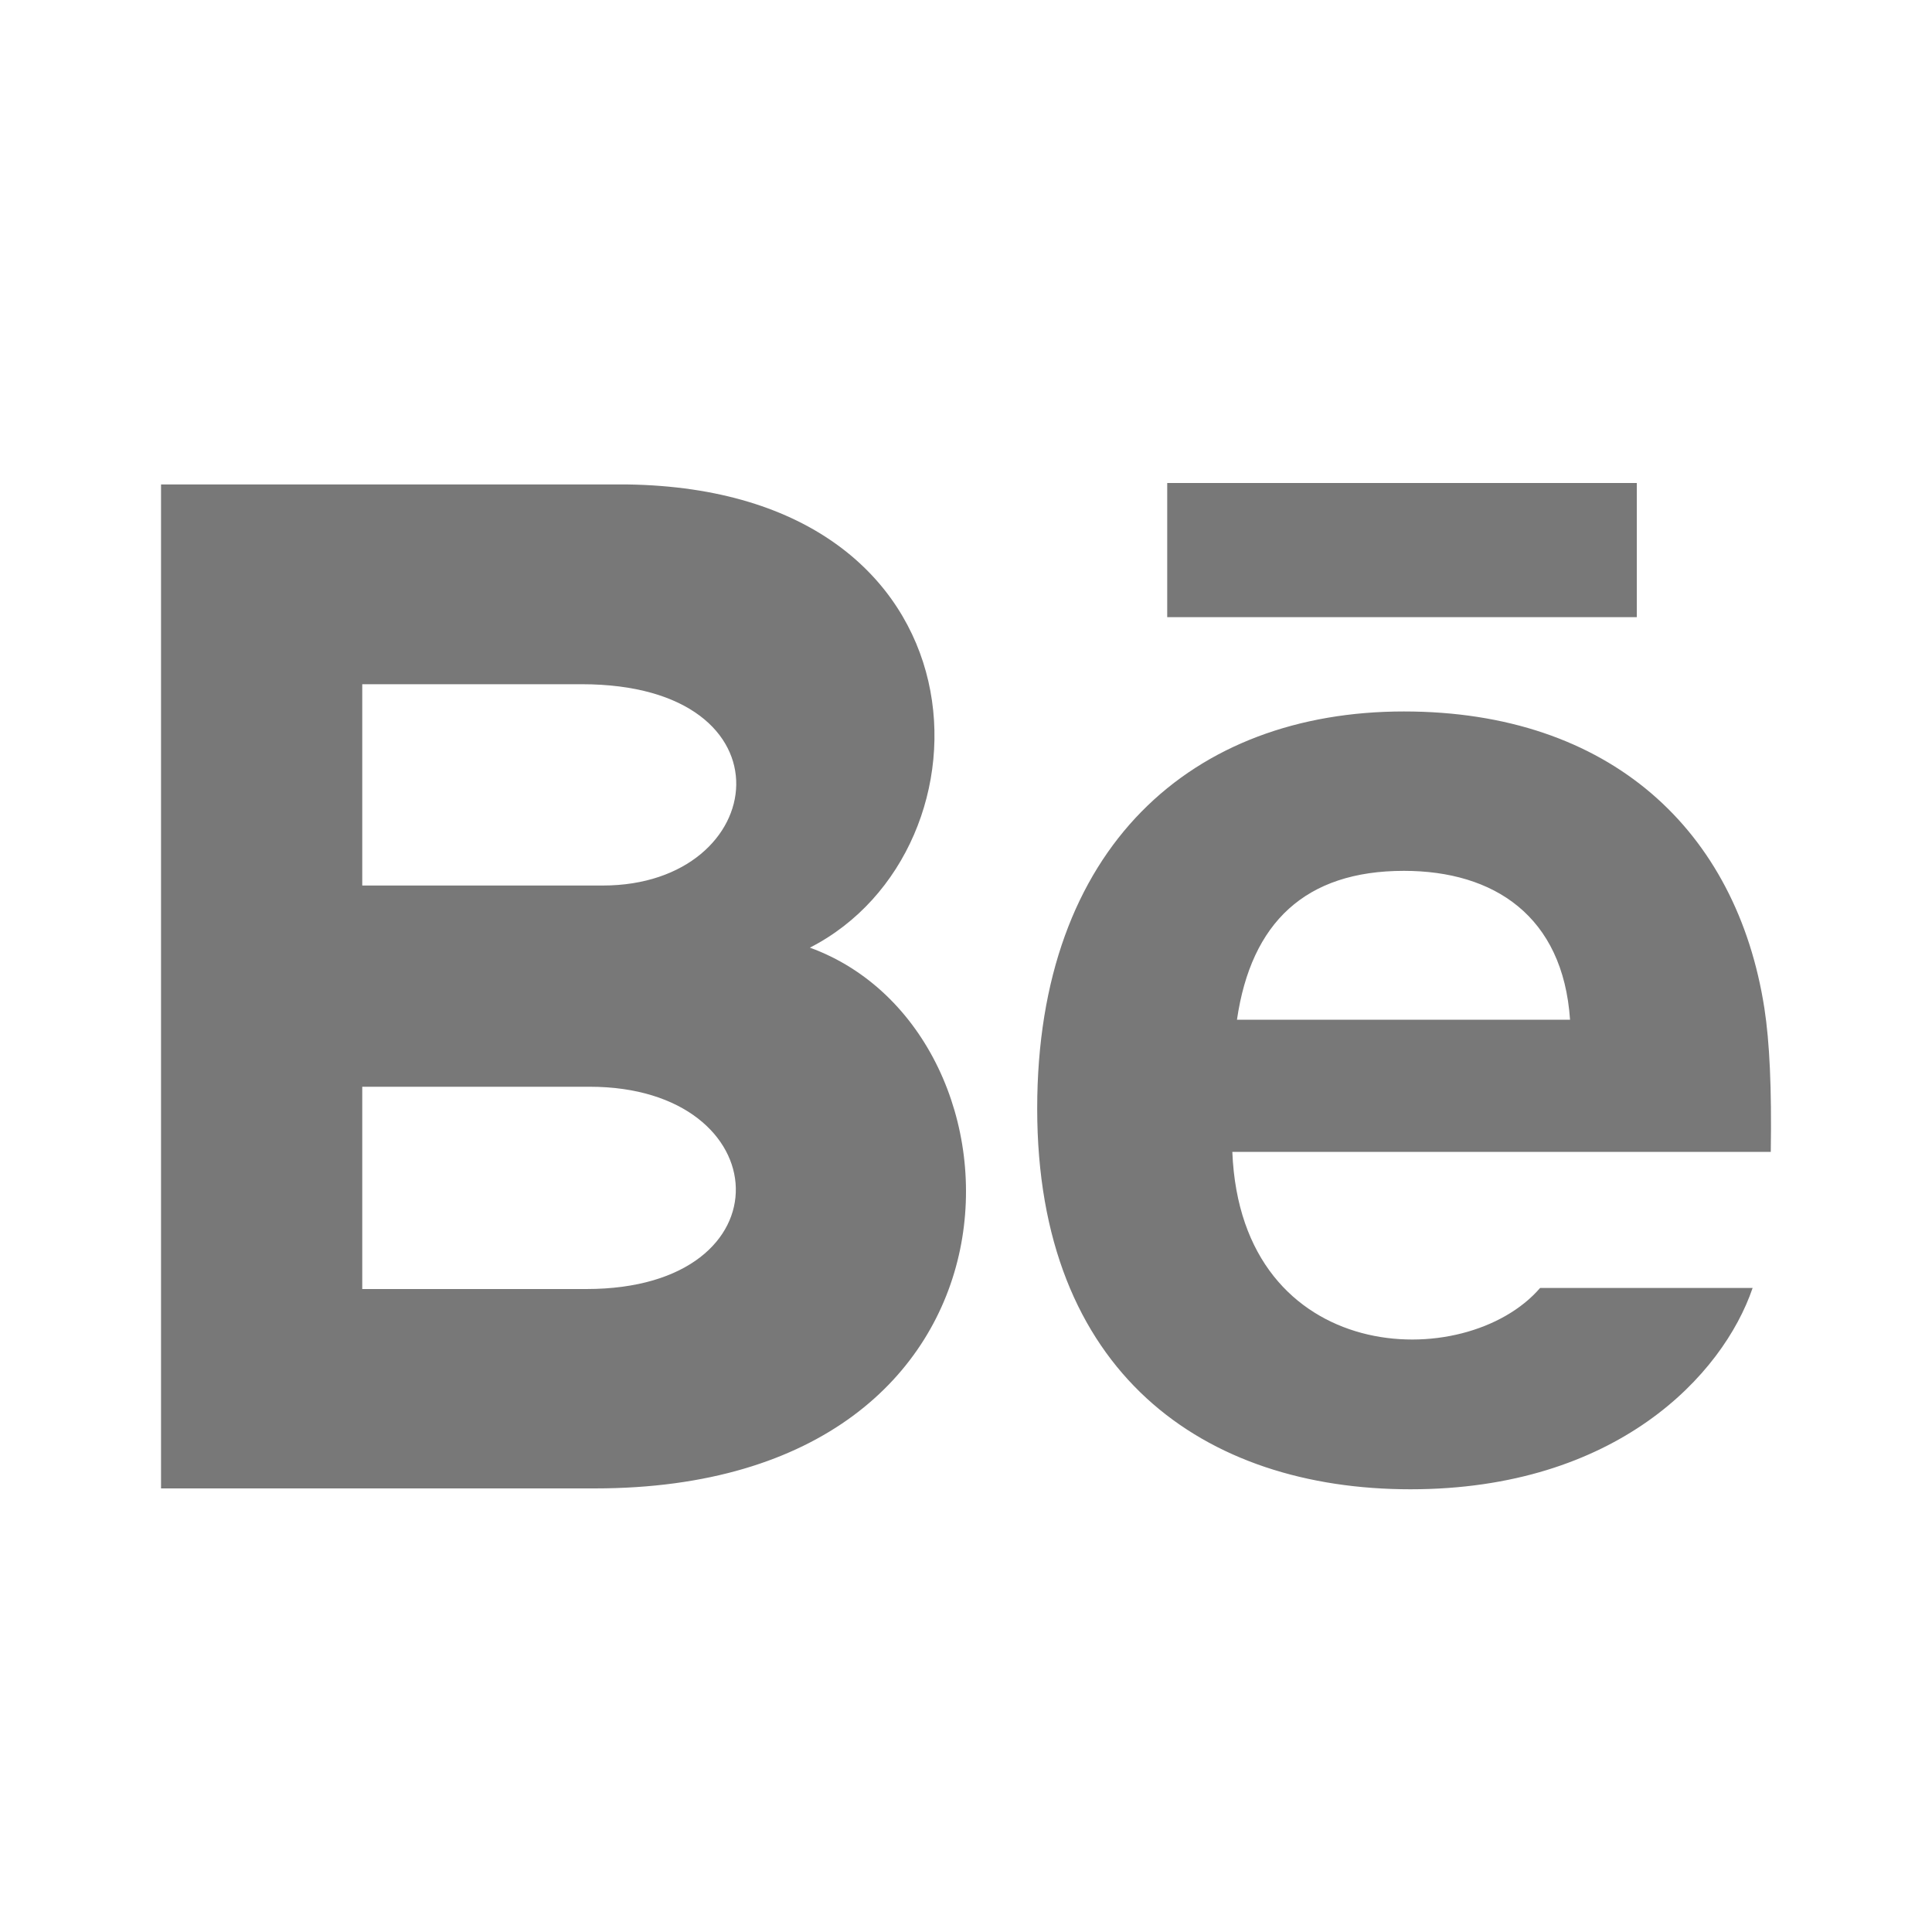 <svg width="20" height="20" viewBox="0 0 20 20" fill="none" xmlns="http://www.w3.org/2000/svg">
<path d="M16.944 6.389H12.083V5H16.944V6.389ZM18.143 13.333C17.836 14.234 16.734 15.417 14.601 15.417C12.466 15.417 10.737 14.216 10.737 11.476C10.737 8.76 12.351 7.365 14.533 7.365C16.673 7.365 17.98 8.602 18.265 10.438C18.319 10.79 18.341 11.263 18.331 11.924H12.757C12.847 14.154 15.175 14.224 15.943 13.333H18.143ZM12.805 10.556H16.253C16.18 9.481 15.464 9.015 14.533 9.015C13.515 9.015 12.952 9.548 12.805 10.556ZM6.157 15.408H1.667V5.015H6.495C10.298 5.071 10.37 8.795 8.384 9.81C10.787 10.685 10.868 15.408 6.157 15.408ZM3.75 9.167H6.239C7.98 9.167 8.257 7.083 6.022 7.083H3.75V9.167ZM6.105 11.25H3.75V13.344H6.07C8.192 13.344 8.062 11.25 6.105 11.25Z" fill="#787878"/>
</svg>
